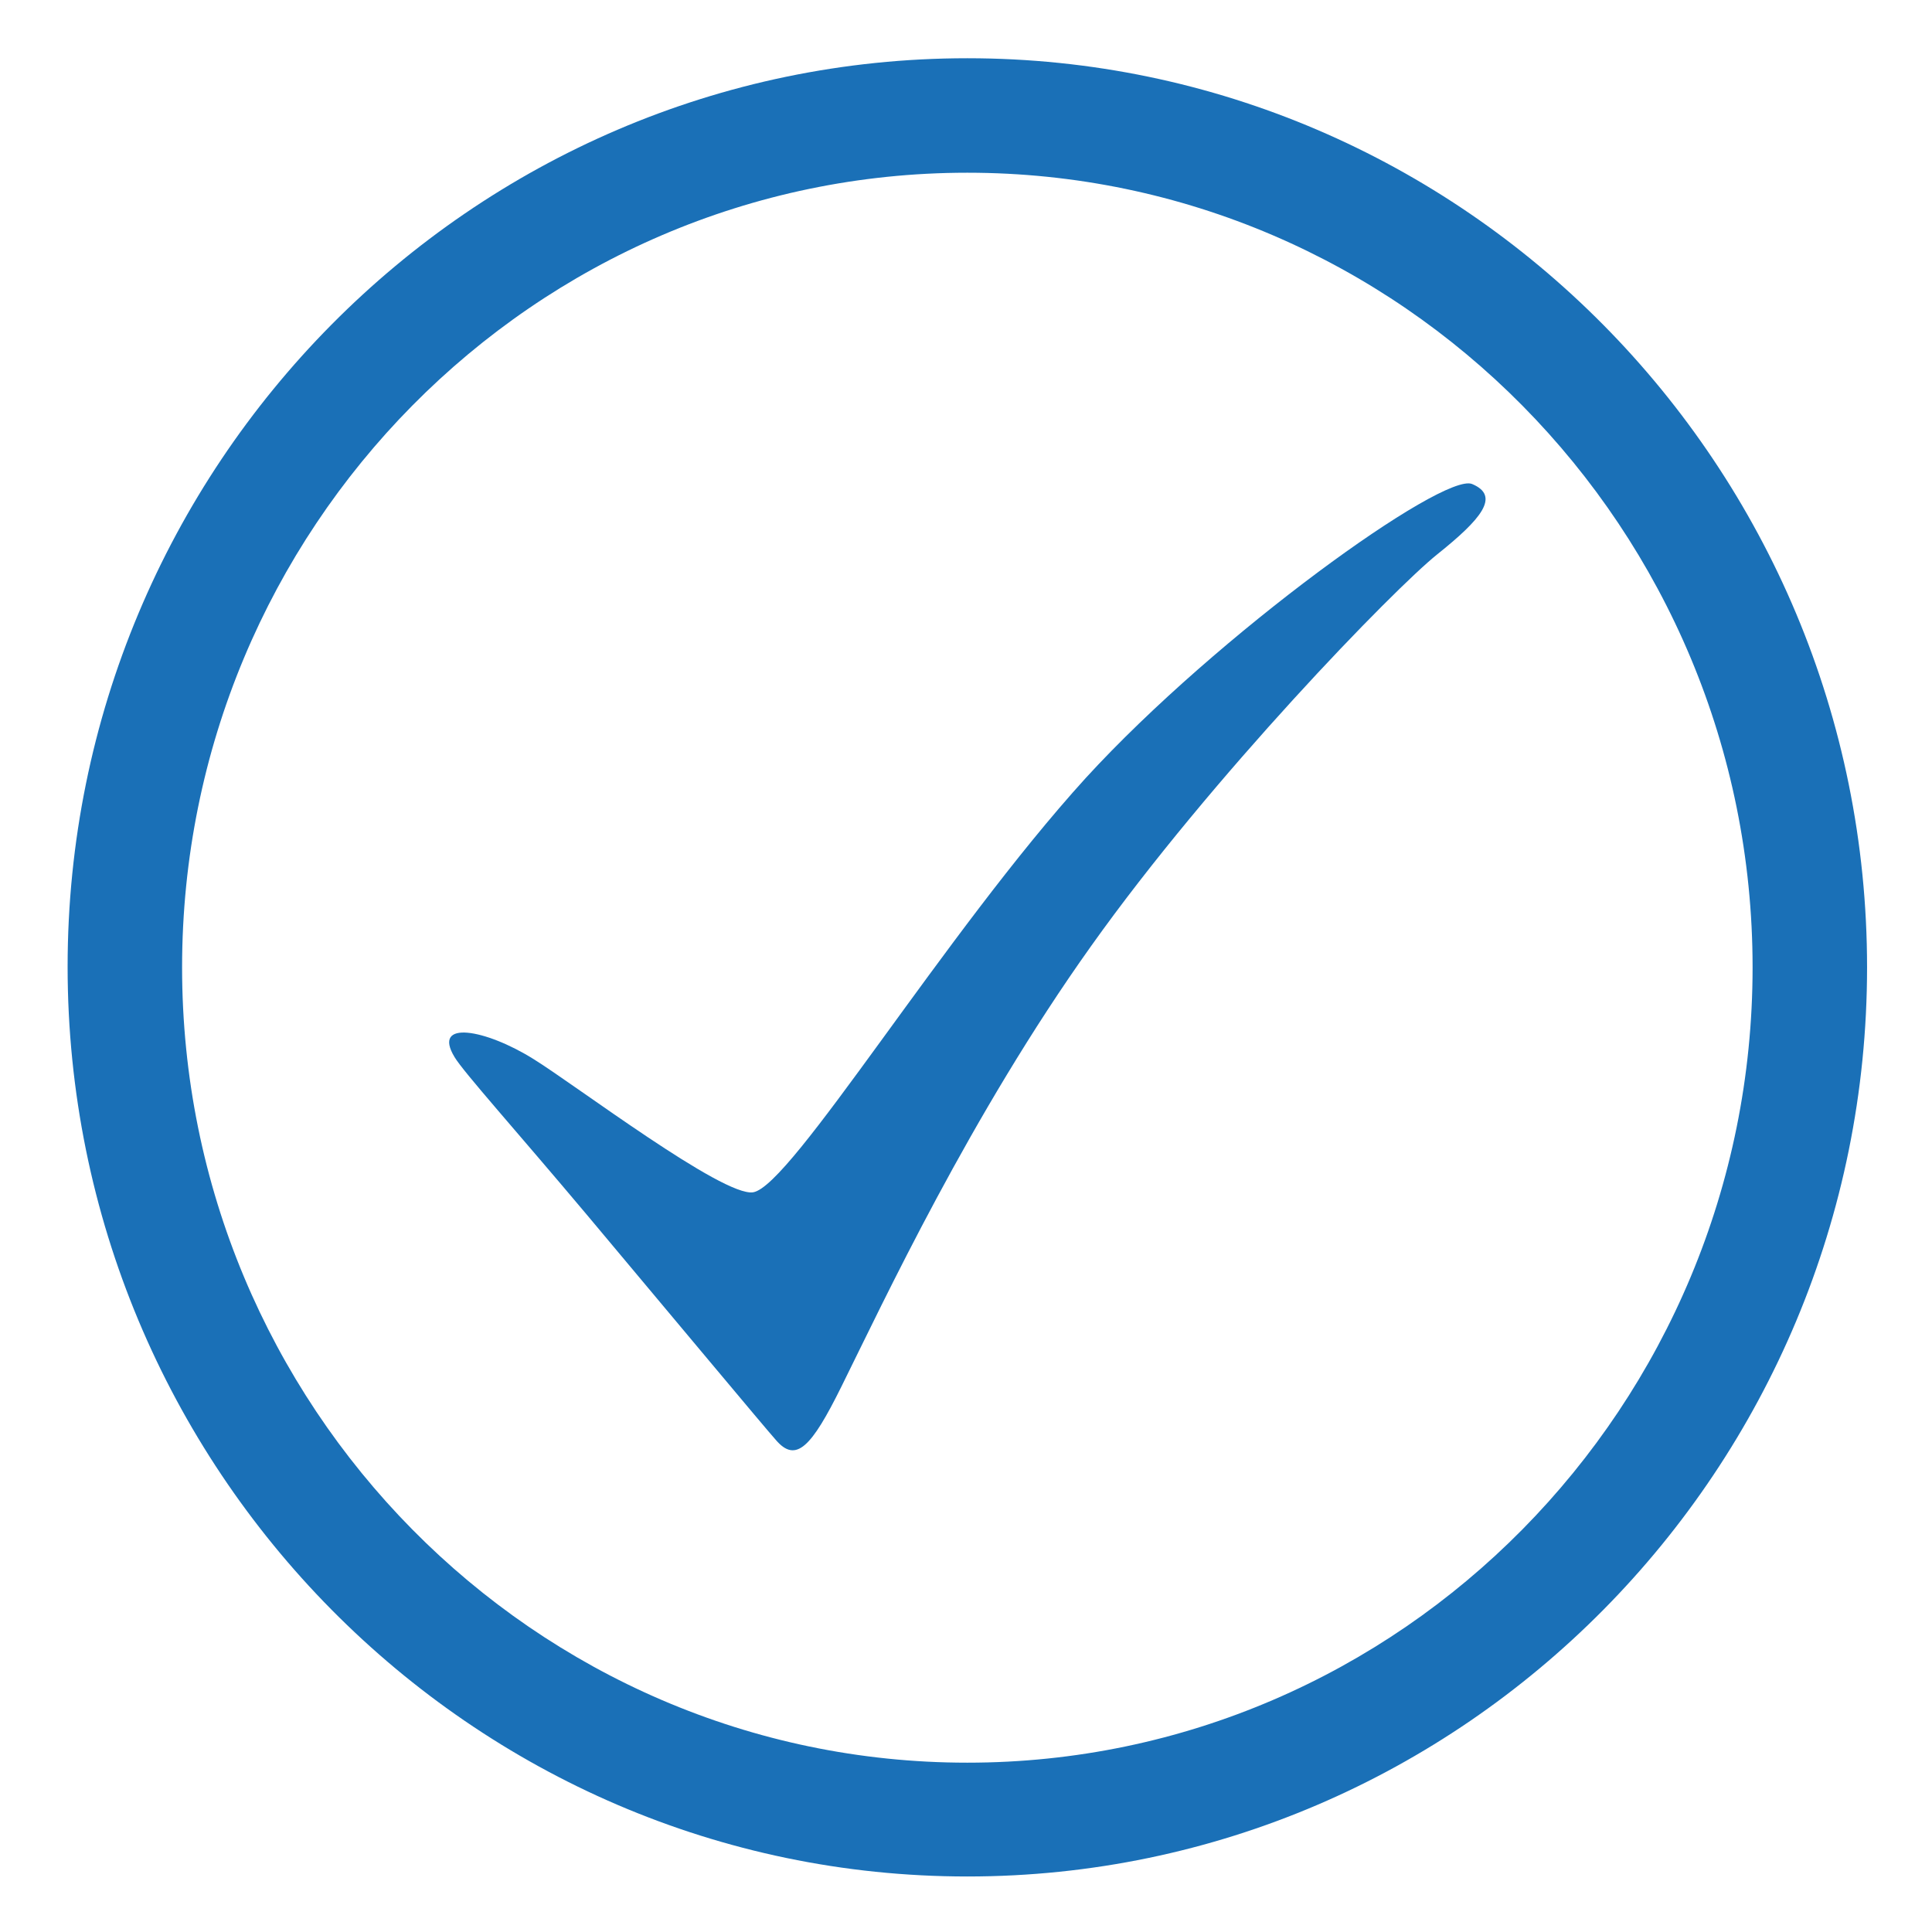 <?xml version="1.0" encoding="utf-8"?>
<!-- Generator: Adobe Illustrator 26.1.0, SVG Export Plug-In . SVG Version: 6.00 Build 0)  -->
<svg version="1.1" id="Ebene_1" xmlns="http://www.w3.org/2000/svg" xmlns:xlink="http://www.w3.org/1999/xlink" x="0px" y="0px"
	 viewBox="0 0 288.6 287.1" style="enable-background:new 0 0 288.6 287.1;" xml:space="preserve">
<style type="text/css">
	.st0{fill:#1A70B7;}
</style>
<path class="st0" d="M144.5,280.3c-74.1,0-134.4-61-134.4-135.9C10.1,69.6,70.4,8.7,144.5,8.7s134.4,60.9,134.4,135.8
	S218.6,280.3,144.5,280.3z M144.5,25.8C79.8,25.8,27.2,79,27.2,144.5s52.6,118.8,117.3,118.8S261.8,210,261.8,144.5
	S209.2,25.8,144.5,25.8z"/>
<path class="st0" d="M67.9,157.9c1.3,2.2,9.3,11.1,19.8,23.6c12.5,14.9,26.5,31.7,28.2,33.6c3,3.5,5.3,1.1,9.8-8
	c6.3-12.7,19.2-40.4,37.3-65.8c18-25.3,45.2-53.3,51.7-58.5s9.5-8.7,5.2-10.5s-38,22.4-57.7,43.9c-21.1,23.2-44,61-49.7,61.9
	c-4.5,0.7-26.5-16-32.8-19.9C72.5,153.7,64.5,152.3,67.9,157.9"/>
</svg>
